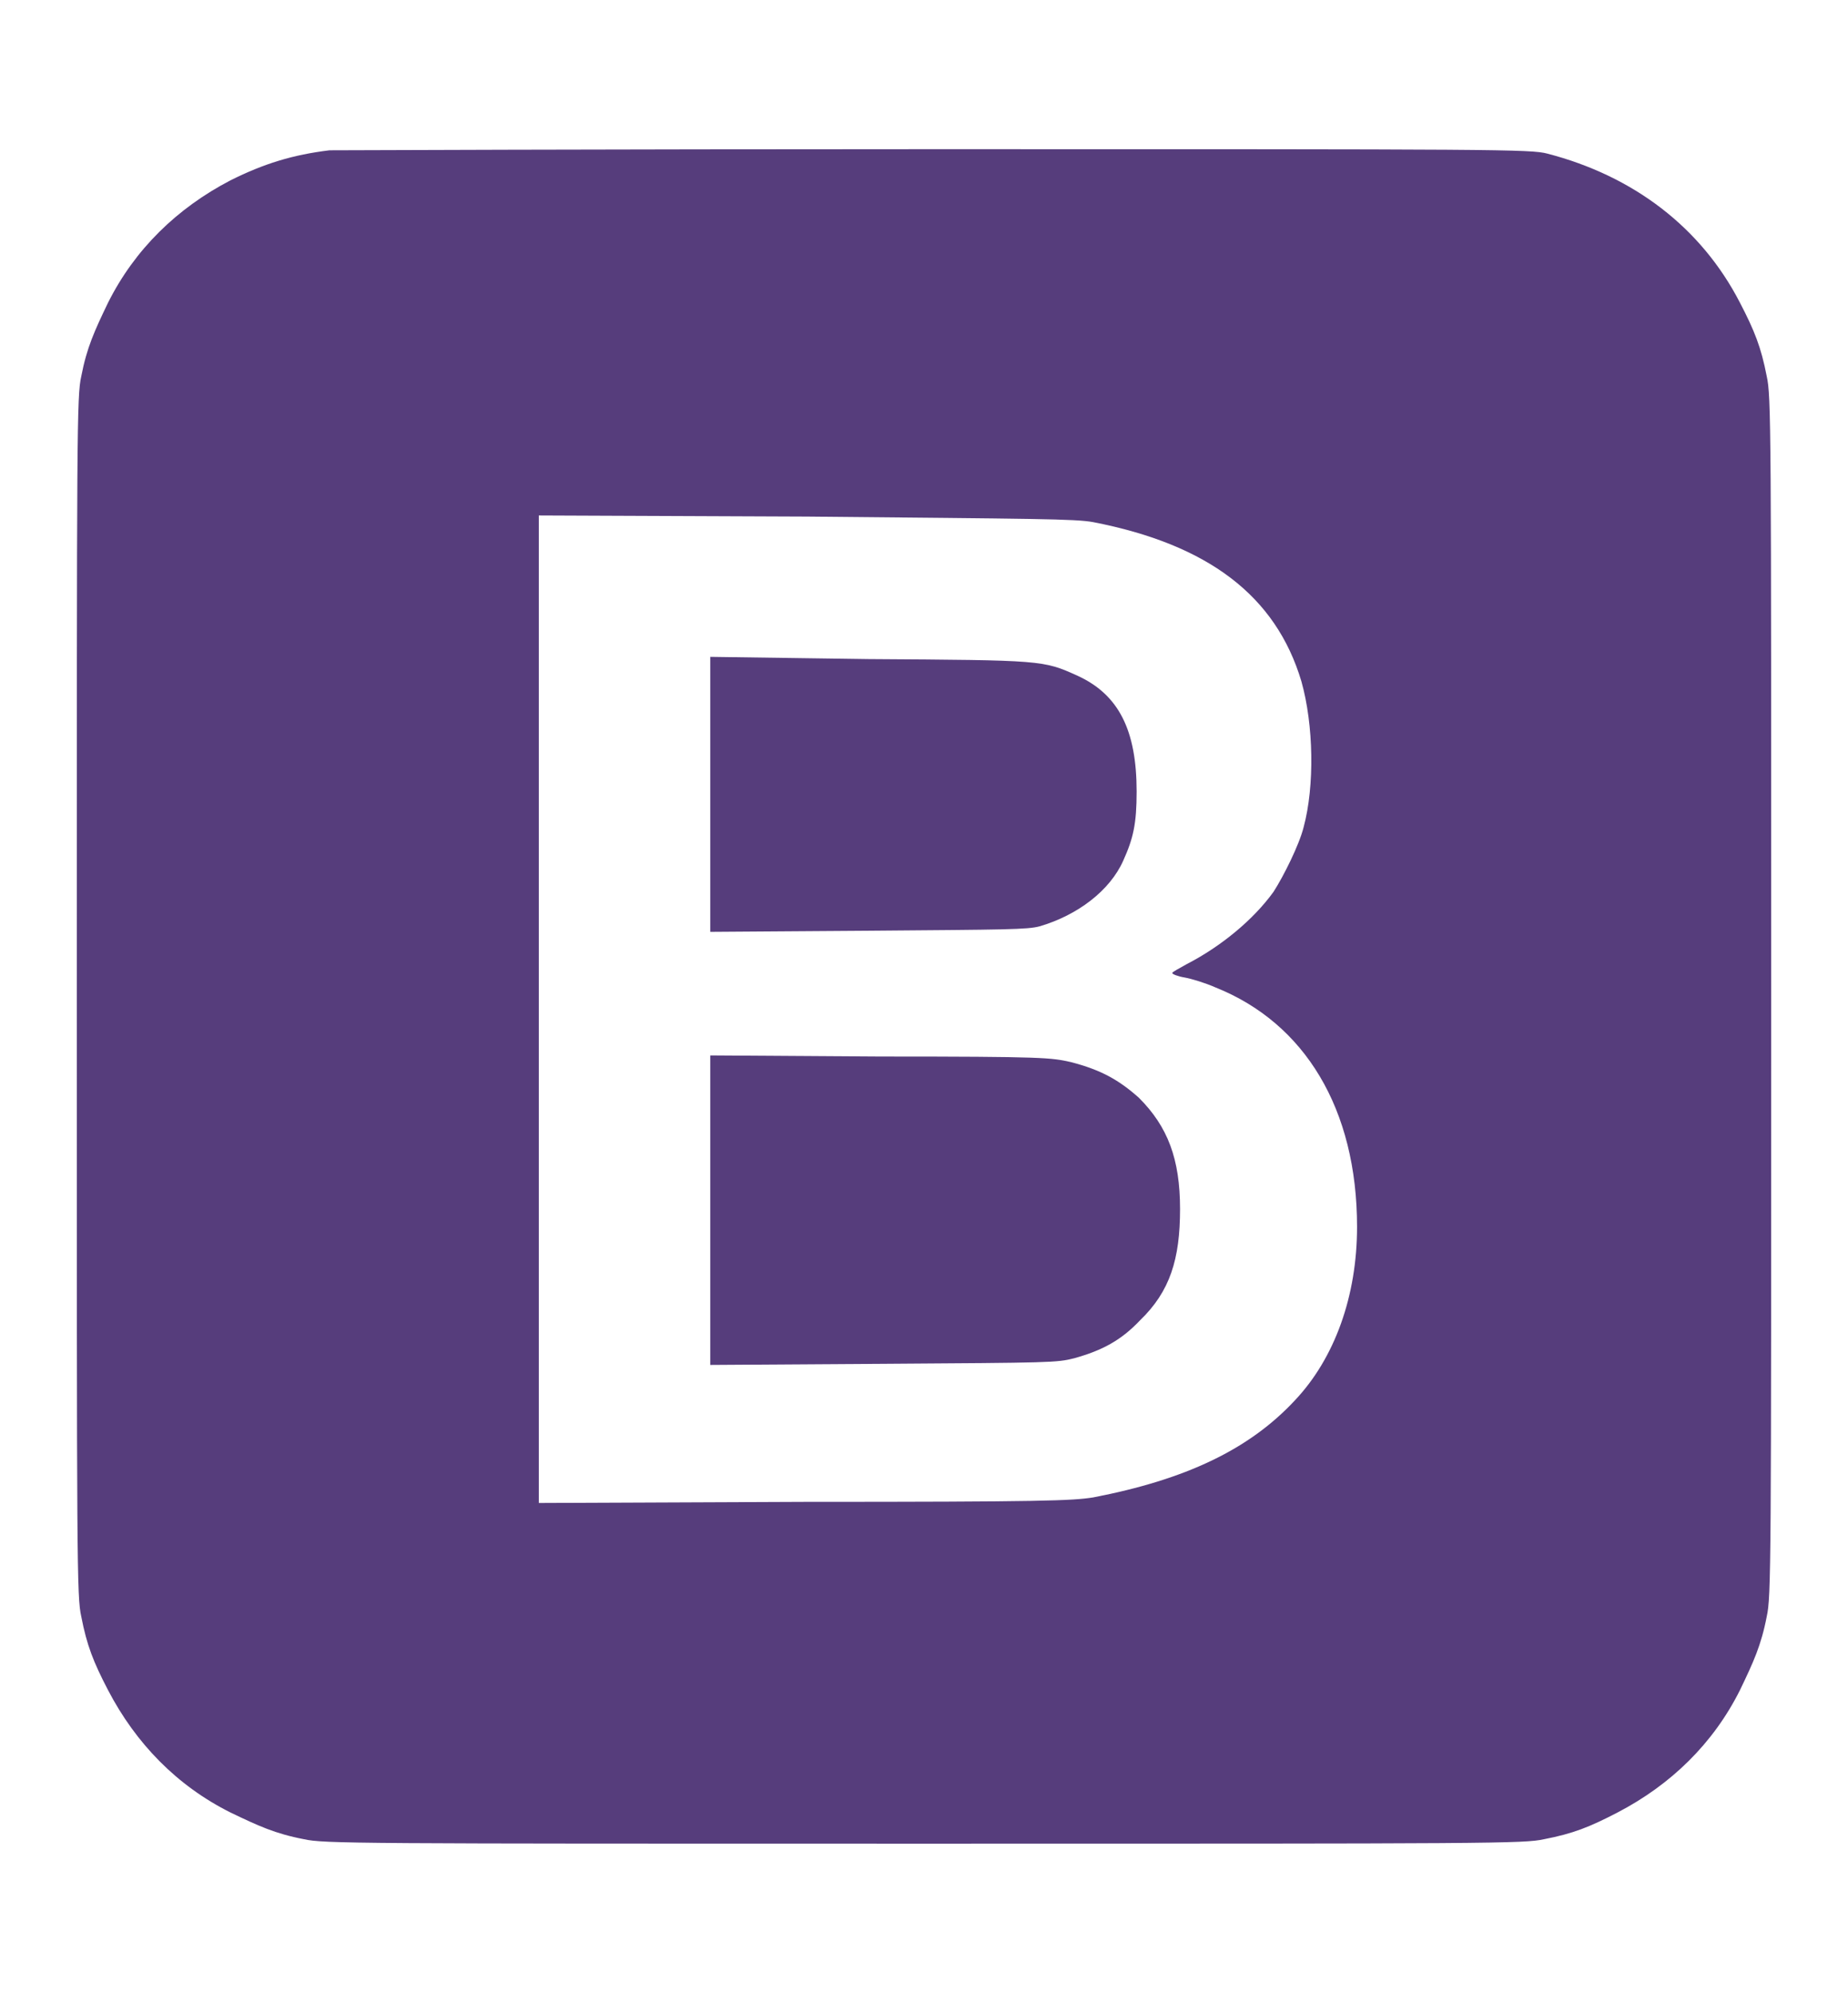<?xml version="1.0" encoding="UTF-8"?> <!-- Generator: Adobe Illustrator 26.0.2, SVG Export Plug-In . SVG Version: 6.00 Build 0) --> <svg xmlns="http://www.w3.org/2000/svg" xmlns:xlink="http://www.w3.org/1999/xlink" version="1.1" id="Warstwa_1" x="0px" y="0px" viewBox="0 0 166 179" style="enable-background:new 0 0 166 179;" xml:space="preserve"> <style type="text/css"> .st0{fill:#563D7C;} </style> <path id="Bootstrap" class="st0" d="M29.6,13.5c-3.3,0.4-5.9,1.2-8.9,2.7c-4.8,2.5-8.6,6.2-11,11c-1.2,2.5-1.9,4-2.4,6.6 c-0.4,1.8-0.4,4.4-0.4,55.7s0,53.9,0.4,55.7c0.5,2.6,1.1,4.1,2.4,6.6c2.5,4.8,6.2,8.6,11,11c2.5,1.2,4,1.9,6.6,2.4 c1.8,0.4,4.4,0.4,55.7,0.4s53.9,0,55.7-0.4c2.6-0.5,4.1-1.1,6.6-2.4c4.8-2.5,8.6-6.2,11-11c1.2-2.5,1.9-4,2.4-6.6 c0.4-1.8,0.4-4.4,0.4-55.7s0-53.9-0.4-55.7c-0.5-2.6-1.1-4.1-2.4-6.6c-3.5-6.8-9.6-11.4-17.3-13.4c-1.5-0.4-4.3-0.4-55.2-0.4 C54.3,13.4,30,13.5,29.6,13.5z M98.2,46.9c10.3,2,16.4,6.6,18.7,14.3c1.1,3.9,1.2,9.4,0.2,13.1c-0.4,1.6-1.8,4.4-2.7,5.8 c-1.8,2.5-4.7,4.9-7.8,6.5c-0.7,0.4-1.3,0.7-1.3,0.8c0,0.1,0.5,0.3,1.1,0.4s1.9,0.5,2.8,0.9c8,3.2,12.7,10.9,12.7,21.5 c0,6.2-2,11.8-5.6,15.6c-4.1,4.4-9.8,7.1-18.1,8.7c-1.9,0.3-4.5,0.4-25.9,0.4L48.4,135V46.3l24.1,0.1C93.1,46.6,96.6,46.6,98.2,46.9 L98.2,46.9z M63.8,71.4v12.3L78,83.6c12.5-0.1,14.3-0.1,15.4-0.4c3.4-1,6.3-3.2,7.5-5.9c0.9-2,1.2-3.3,1.2-6.2 c0-5.5-1.6-8.7-5.3-10.4c-3.1-1.4-3.1-1.4-18.8-1.5L63.8,59V71.4L63.8,71.4z M63.8,108.7v13.9l15.5-0.1c15.2-0.1,15.6-0.1,17.2-0.5 c2.5-0.7,4.2-1.6,5.9-3.4c2.7-2.6,3.6-5.5,3.6-10s-1.1-7.4-3.7-10c-1.8-1.6-3.4-2.5-6.1-3.2c-1.8-0.4-2.3-0.5-17.1-0.5l-15.3-0.1 C63.8,94.8,63.8,108.7,63.8,108.7z"></path> </svg> 
